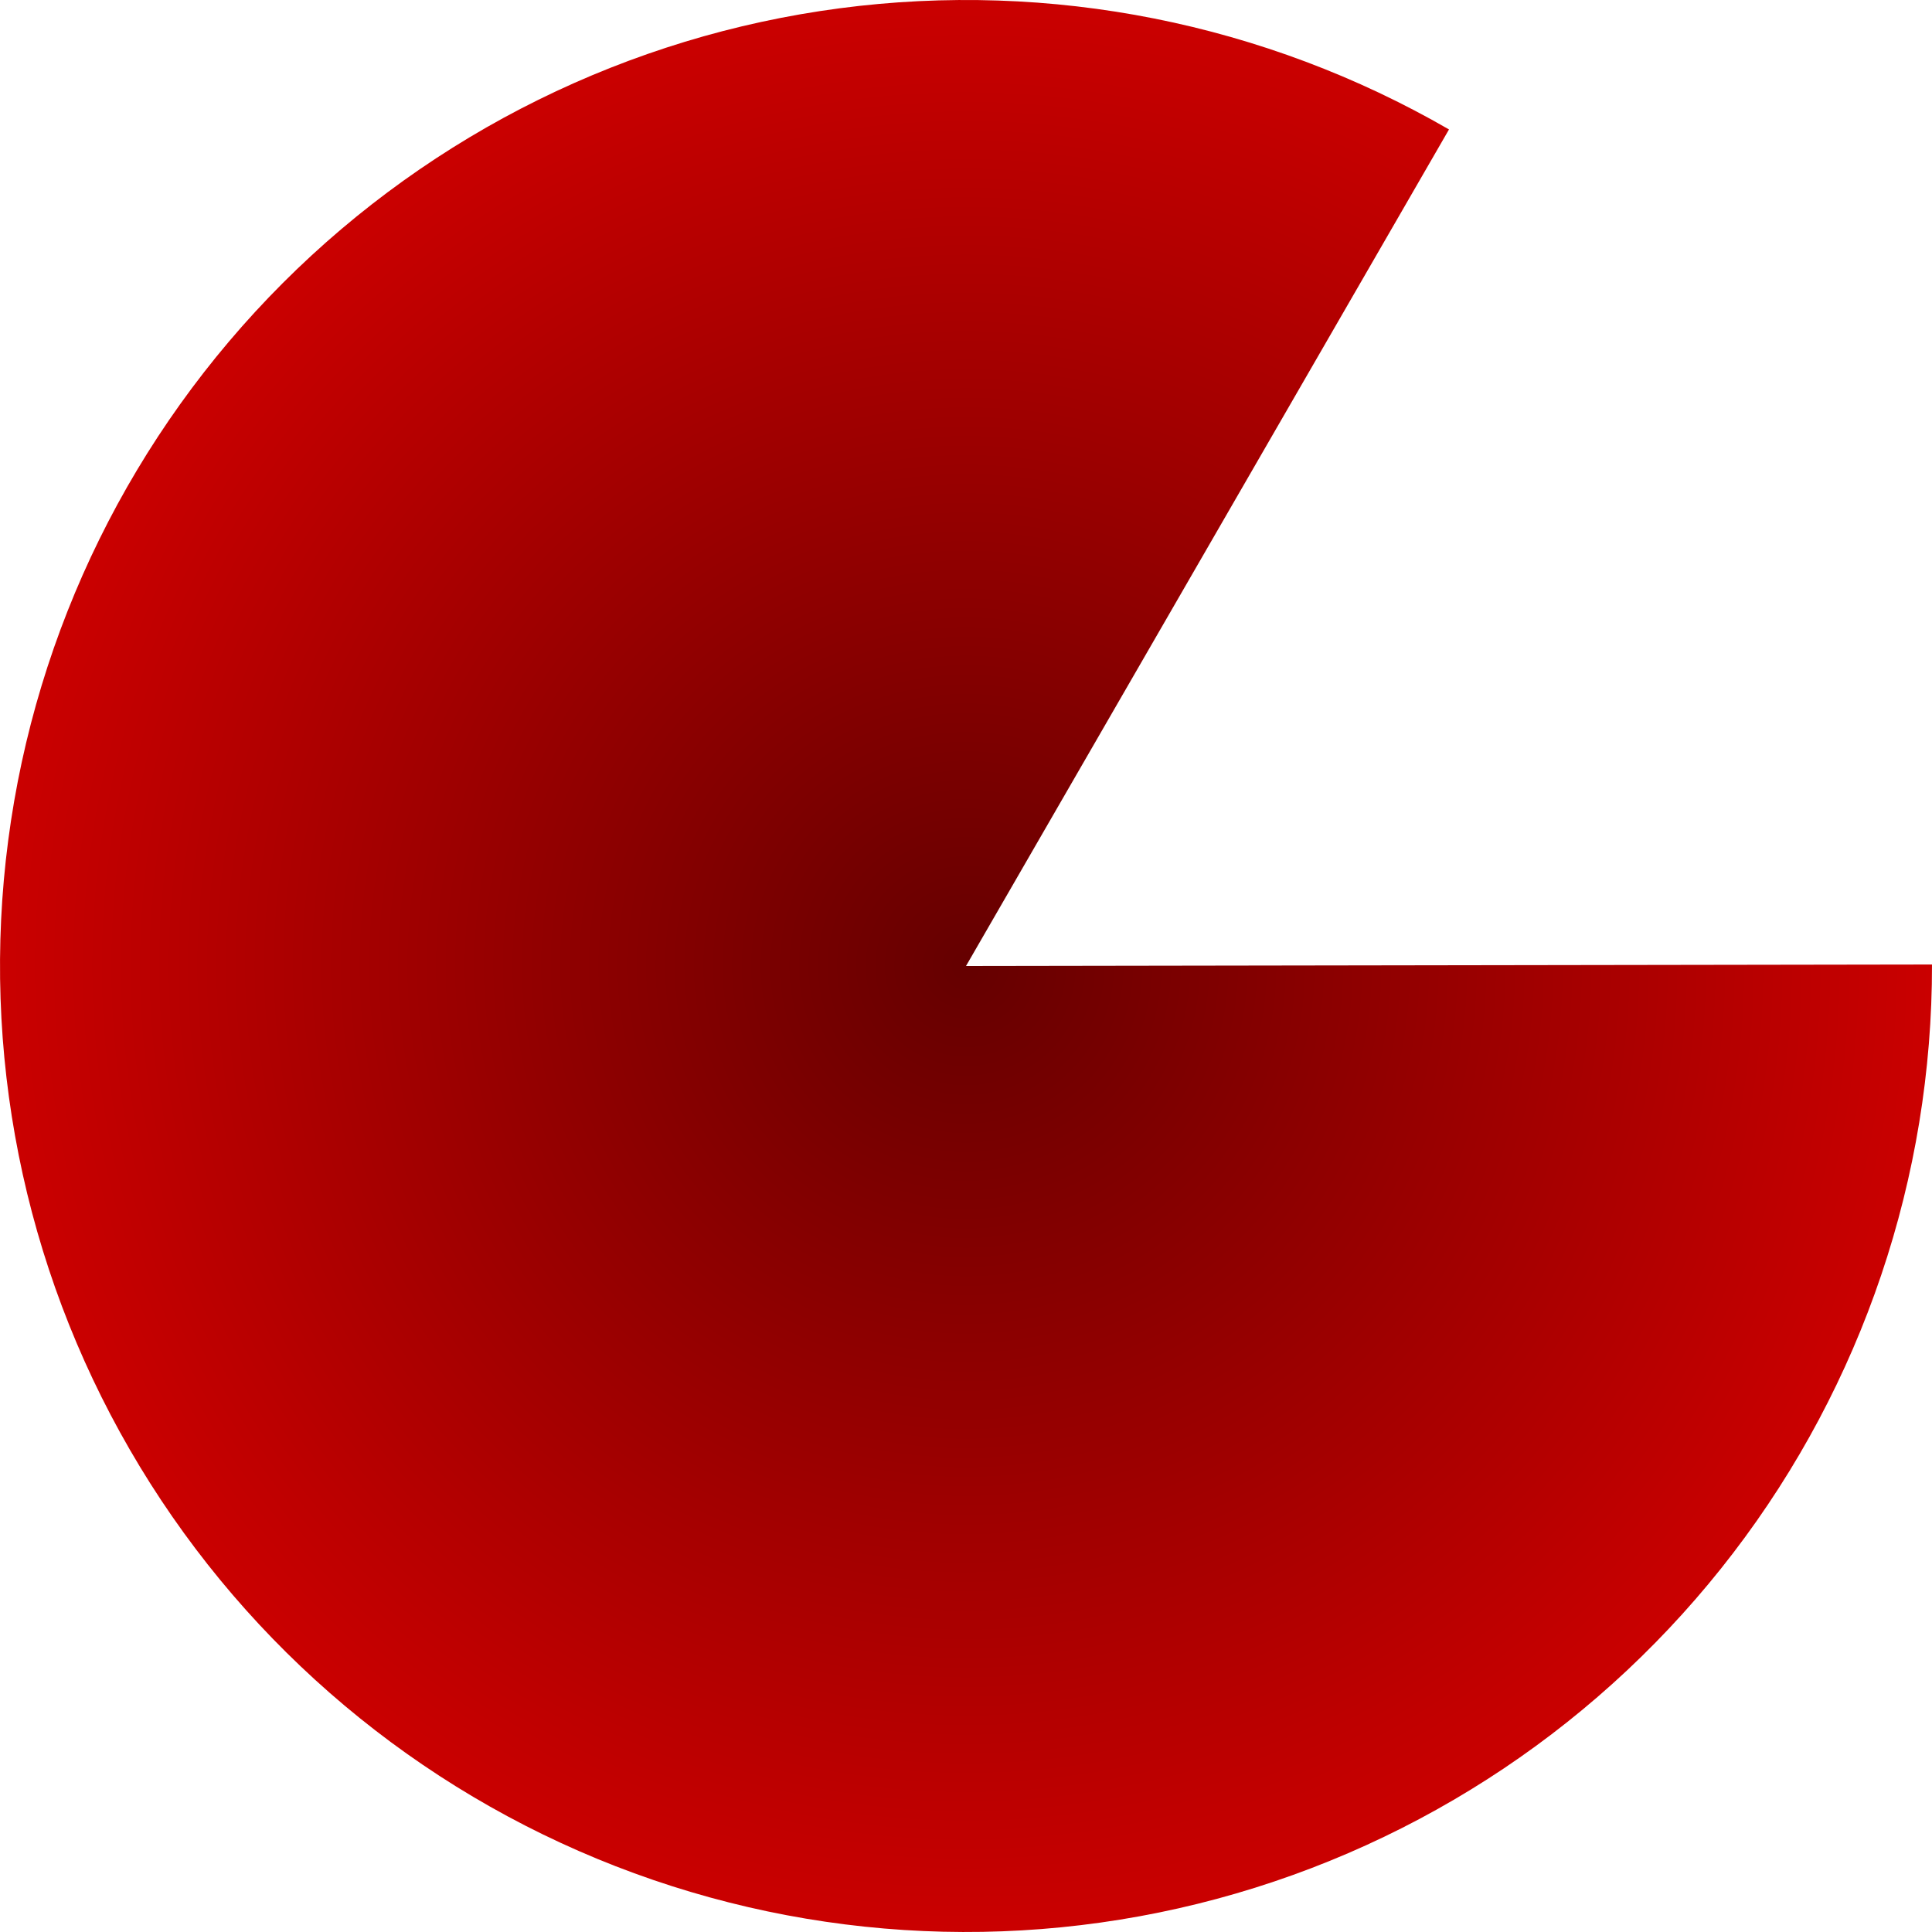 <?xml version="1.0" encoding="utf-8"?>
<svg xmlns="http://www.w3.org/2000/svg" fill="none" height="100%" overflow="visible" preserveAspectRatio="none" style="display: block;" viewBox="0 0 49 49" width="100%">
<path d="M36.75 3.283C32.078 0.585 26.646 -0.495 21.297 0.21C15.949 0.915 10.983 3.366 7.169 7.182C3.356 10.999 0.909 15.967 0.208 21.316C-0.493 26.666 0.591 32.096 3.292 36.766C5.993 41.437 10.16 45.085 15.146 47.144C20.133 49.204 25.659 49.56 30.868 48.158C36.078 46.755 40.679 43.673 43.957 39.388C47.236 35.104 49.008 29.857 49 24.462L24.5 24.5L36.75 3.283Z" fill="url(#paint0_radial_0_218)" id="Node - Product"/>
<defs>
<radialGradient cx="0" cy="0" gradientTransform="translate(24.5 24.5) scale(24.5 24.5)" gradientUnits="userSpaceOnUse" id="paint0_radial_0_218" r="1">
<stop stop-color="#650000"/>
<stop offset="1" stop-color="#CB0000"/>
</radialGradient>
</defs>
</svg>